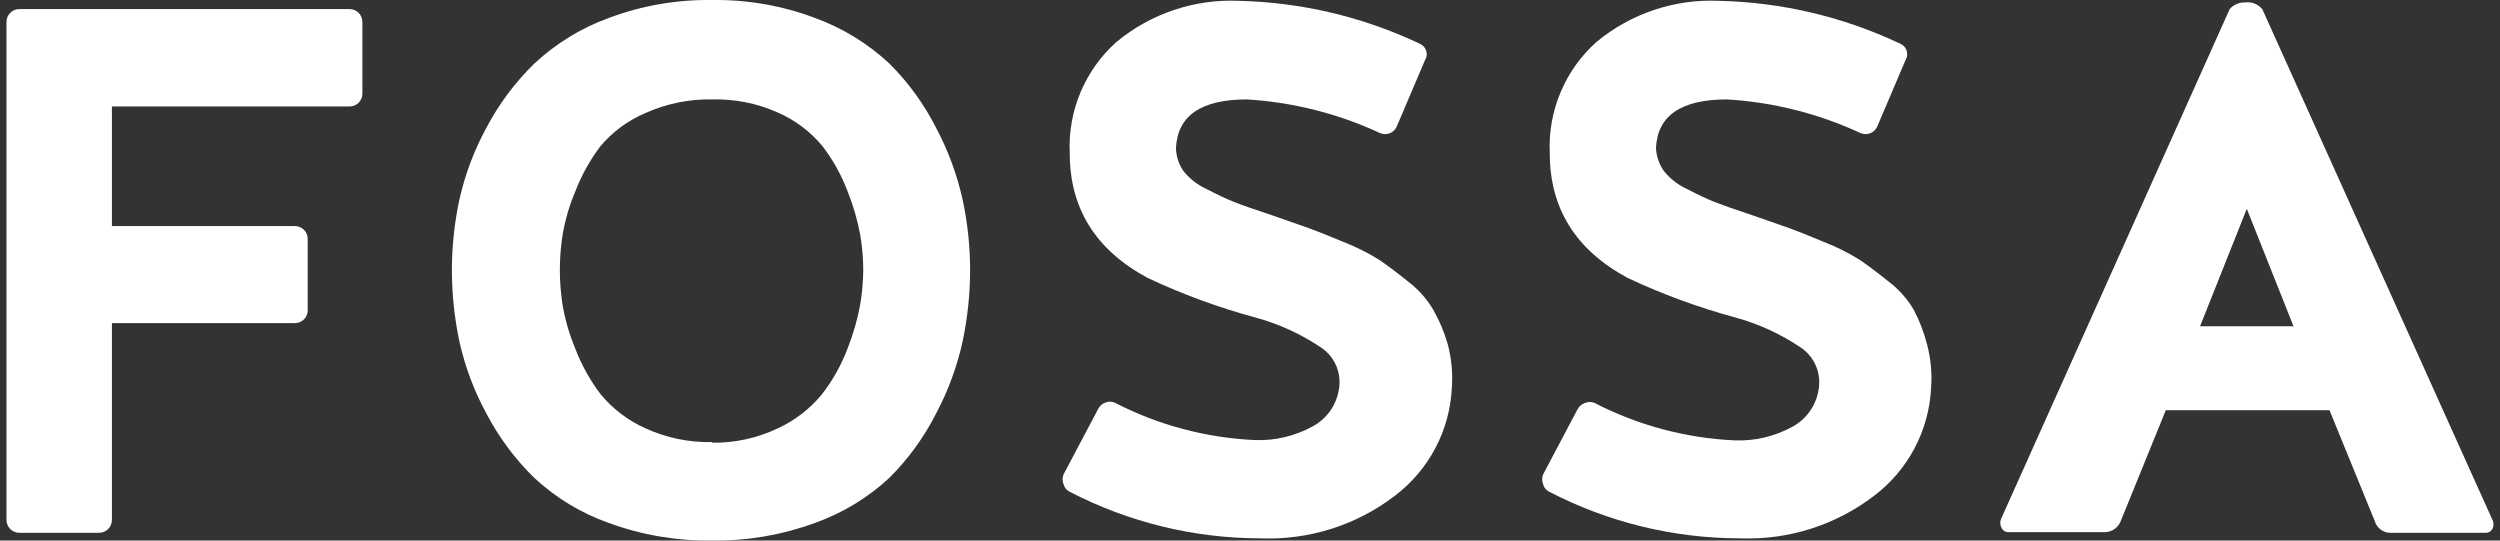 <?xml version="1.0" encoding="UTF-8" standalone="no"?>
<svg
   xmlns:dc="http://purl.org/dc/elements/1.1/"
   xmlns:cc="http://creativecommons.org/ns#"
   xmlns:rdf="http://www.w3.org/1999/02/22-rdf-syntax-ns#"
   xmlns:svg="http://www.w3.org/2000/svg"
   xmlns="http://www.w3.org/2000/svg"
   xmlns:sodipodi="http://sodipodi.sourceforge.net/DTD/sodipodi-0.dtd"
   xmlns:inkscape="http://www.inkscape.org/namespaces/inkscape"
   width="111"
   height="24"
   viewBox="0 0 111 24"
   fill="none"
   version="1.1"
   id="svg12"
   sodipodi:docname="fossa-white.svg"
   inkscape:version="1.0.1 (3bc2e813f5, 2020-09-07)">
  <rect x="0" y="0" width="111" height="24" fill="#333333" stroke="none"/>
  <defs
     id="defs16" />
  <sodipodi:namedview
     pagecolor="#ffffff"
     bordercolor="#666666"
     borderopacity="1"
     objecttolerance="10"
     gridtolerance="10"
     guidetolerance="10"
     inkscape:pageopacity="0"
     inkscape:pageshadow="2"
     inkscape:window-width="1366"
     inkscape:window-height="705"
     id="namedview14"
     showgrid="false"
     inkscape:zoom="3.1821403"
     inkscape:cx="55.5"
     inkscape:cy="12"
     inkscape:window-x="-8"
     inkscape:window-y="-8"
     inkscape:window-maximized="1"
     inkscape:current-layer="svg12" />
  <path
     d="M13.095 14.346H4.969V23.087C4.969 23.238 4.91 23.382 4.803 23.488C4.697 23.595 4.553 23.655 4.402 23.655H0.855C0.704 23.655 0.56 23.595 0.454 23.488C0.347 23.382 0.288 23.238 0.288 23.087V0.958C0.291 0.81 0.353 0.669 0.459 0.565C0.564 0.462 0.707 0.404 0.855 0.404H15.523C15.673 0.404 15.817 0.464 15.924 0.57C16.03 0.677 16.09 0.821 16.09 0.971V4.159C16.09 4.31 16.03 4.454 15.924 4.56C15.817 4.667 15.673 4.727 15.523 4.727H4.969V10.038H13.095C13.246 10.038 13.39 10.098 13.496 10.204C13.603 10.31 13.662 10.454 13.662 10.605V13.793C13.659 13.941 13.597 14.082 13.492 14.185C13.386 14.288 13.243 14.346 13.095 14.346V14.346Z"
     fill="black"
     id="path2"
     style="fill:#ffffff" />
  <path
     d="M31.62 0.001C33.178 -0.021 34.727 0.248 36.185 0.797C37.411 1.244 38.535 1.933 39.49 2.823C40.33 3.659 41.03 4.623 41.565 5.679C42.099 6.684 42.495 7.756 42.741 8.867C42.96 9.892 43.072 10.938 43.073 11.986C43.072 13.051 42.961 14.112 42.741 15.153C42.496 16.269 42.101 17.347 41.565 18.355C41.03 19.412 40.33 20.376 39.49 21.212C38.537 22.099 37.412 22.781 36.185 23.217C34.724 23.755 33.177 24.02 31.62 23.999C30.053 24.022 28.494 23.757 27.022 23.217C25.794 22.781 24.669 22.099 23.716 21.212C22.863 20.377 22.147 19.413 21.593 18.355C21.046 17.35 20.643 16.272 20.396 15.153C20.176 14.112 20.065 13.051 20.064 11.986C20.065 10.938 20.177 9.892 20.396 8.867C20.645 7.754 21.047 6.681 21.593 5.679C22.149 4.622 22.868 3.658 23.723 2.823C24.678 1.933 25.802 1.244 27.029 0.797C28.496 0.247 30.054 -0.022 31.62 0.001V0.001ZM31.62 19.656C32.627 19.67 33.623 19.452 34.532 19.019C35.29 18.672 35.96 18.156 36.489 17.512C36.969 16.895 37.354 16.21 37.63 15.479C37.884 14.839 38.074 14.177 38.197 13.501C38.281 12.995 38.325 12.485 38.329 11.972C38.325 11.46 38.281 10.949 38.197 10.444C38.074 9.774 37.884 9.119 37.63 8.487C37.359 7.77 36.983 7.097 36.517 6.488C35.981 5.842 35.301 5.33 34.532 4.995C33.617 4.586 32.622 4.387 31.62 4.414C30.591 4.394 29.57 4.604 28.633 5.029C27.871 5.355 27.196 5.855 26.662 6.488C26.196 7.103 25.819 7.781 25.542 8.501C25.277 9.129 25.087 9.786 24.974 10.458C24.819 11.471 24.819 12.502 24.974 13.514C25.088 14.189 25.279 14.848 25.542 15.479C25.819 16.204 26.198 16.887 26.669 17.505C27.203 18.153 27.88 18.669 28.647 19.012C29.578 19.441 30.595 19.652 31.62 19.628V19.656Z"
     fill="black"
     id="path4"
     style="fill:#ffffff" />
  <path
     d="M52.213 6.572C52.222 6.926 52.33 7.271 52.525 7.568C52.797 7.919 53.151 8.198 53.555 8.384C54.039 8.637 54.449 8.831 54.786 8.965C55.122 9.098 55.687 9.297 56.48 9.559L58.105 10.127C58.414 10.237 58.928 10.442 59.648 10.742C60.201 10.957 60.734 11.223 61.238 11.537C61.579 11.768 62.006 12.088 62.517 12.499C62.965 12.838 63.343 13.261 63.631 13.743C63.908 14.23 64.127 14.747 64.281 15.286C64.448 15.919 64.509 16.576 64.461 17.229C64.415 18.162 64.166 19.073 63.729 19.898C63.293 20.724 62.681 21.444 61.937 22.008C60.234 23.315 58.127 23.985 55.982 23.902C53.024 23.904 50.108 23.192 47.483 21.828C47.418 21.795 47.361 21.748 47.315 21.691C47.27 21.633 47.237 21.567 47.22 21.496C47.166 21.358 47.166 21.205 47.22 21.067L48.749 18.176C48.779 18.108 48.823 18.047 48.878 17.996C48.932 17.945 48.997 17.905 49.067 17.879C49.134 17.849 49.207 17.834 49.281 17.834C49.355 17.834 49.428 17.849 49.495 17.879C51.426 18.875 53.549 19.441 55.719 19.539C56.609 19.572 57.491 19.364 58.271 18.937C58.575 18.776 58.838 18.547 59.041 18.269C59.243 17.991 59.38 17.671 59.44 17.333C59.513 16.971 59.476 16.597 59.335 16.256C59.193 15.916 58.953 15.626 58.645 15.424C57.754 14.824 56.77 14.376 55.733 14.096C54.092 13.651 52.493 13.063 50.955 12.339C48.649 11.099 47.497 9.255 47.497 6.807C47.452 5.88 47.615 4.955 47.974 4.1C48.333 3.244 48.879 2.48 49.572 1.862C51.096 0.6 53.036 -0.051 55.014 0.037C57.779 0.102 60.5 0.745 63.002 1.925C63.075 1.95 63.141 1.992 63.196 2.046C63.251 2.101 63.293 2.168 63.318 2.241C63.343 2.314 63.352 2.392 63.342 2.469C63.333 2.546 63.306 2.62 63.264 2.685L62.033 5.576C62.008 5.649 61.967 5.717 61.914 5.774C61.861 5.831 61.797 5.876 61.725 5.908C61.654 5.939 61.577 5.955 61.499 5.955C61.421 5.955 61.344 5.939 61.273 5.908C59.415 5.045 57.411 4.539 55.367 4.414C53.334 4.414 52.282 5.133 52.213 6.572Z"
     fill="black"
     id="path6"
     style="fill:#ffffff" />
  <path
     d="M73.526 6.572C73.542 6.928 73.657 7.273 73.858 7.568C74.131 7.919 74.485 8.199 74.889 8.384C75.373 8.637 75.783 8.831 76.12 8.965C76.456 9.098 77.021 9.297 77.814 9.56L79.439 10.127C79.748 10.237 80.262 10.442 80.981 10.742C81.535 10.957 82.068 11.223 82.572 11.537C82.913 11.768 83.34 12.088 83.852 12.499C84.299 12.838 84.677 13.261 84.965 13.743C85.223 14.232 85.422 14.75 85.56 15.286C85.728 15.919 85.788 16.576 85.74 17.229C85.694 18.162 85.444 19.073 85.008 19.899C84.572 20.724 83.96 21.444 83.215 22.008C81.516 23.312 79.415 23.982 77.275 23.902C74.316 23.904 71.401 23.192 68.775 21.828C68.71 21.795 68.653 21.748 68.608 21.691C68.562 21.633 68.53 21.567 68.513 21.496C68.458 21.358 68.458 21.205 68.513 21.067L70.041 18.176C70.075 18.11 70.122 18.05 70.179 18.001C70.236 17.953 70.302 17.916 70.373 17.893C70.441 17.863 70.514 17.848 70.587 17.848C70.661 17.848 70.734 17.863 70.802 17.893C72.733 18.888 74.856 19.455 77.026 19.553C77.91 19.586 78.787 19.38 79.564 18.958C79.871 18.795 80.137 18.564 80.341 18.282C80.545 18 80.681 17.676 80.74 17.333C80.812 16.971 80.774 16.597 80.633 16.257C80.491 15.917 80.251 15.627 79.944 15.424C79.057 14.826 78.079 14.378 77.046 14.096C75.406 13.651 73.806 13.063 72.268 12.34C69.963 11.099 68.81 9.255 68.81 6.807C68.766 5.88 68.929 4.955 69.288 4.1C69.647 3.244 70.192 2.48 70.885 1.862C72.409 0.599 74.349 -0.052 76.327 0.037C79.099 0.099 81.828 0.742 84.336 1.925C84.409 1.95 84.475 1.992 84.53 2.047C84.585 2.101 84.627 2.168 84.652 2.241C84.677 2.314 84.686 2.393 84.676 2.469C84.667 2.546 84.64 2.62 84.598 2.685L83.367 5.576C83.342 5.65 83.301 5.717 83.248 5.774C83.195 5.831 83.131 5.877 83.059 5.908C82.988 5.939 82.911 5.955 82.833 5.955C82.755 5.955 82.678 5.939 82.607 5.908C80.742 5.043 78.732 4.536 76.68 4.414C74.642 4.414 73.591 5.134 73.526 6.572Z"
     fill="black"
     id="path8"
     style="fill:#ffffff" />
  <path
     d="M100.449 0.412L110.67 23.095C110.698 23.154 110.712 23.217 110.712 23.282C110.712 23.347 110.698 23.41 110.67 23.469C110.643 23.526 110.6 23.574 110.546 23.608C110.492 23.641 110.43 23.657 110.366 23.655H106.217C106.045 23.673 105.872 23.63 105.729 23.532C105.586 23.435 105.482 23.29 105.435 23.123L103.43 18.213H96.161L94.177 23.095C94.123 23.259 94.017 23.4 93.874 23.497C93.731 23.593 93.56 23.639 93.388 23.628H89.177C89.113 23.63 89.051 23.613 88.997 23.58C88.942 23.547 88.899 23.498 88.872 23.441C88.84 23.384 88.819 23.32 88.813 23.255C88.807 23.189 88.816 23.123 88.838 23.061L98.997 0.405C99.082 0.307 99.189 0.229 99.309 0.178C99.428 0.127 99.558 0.103 99.688 0.108C99.831 0.09 99.975 0.108 100.108 0.161C100.241 0.215 100.359 0.301 100.449 0.412V0.412ZM99.758 9.271L97.683 14.485H101.832L99.758 9.271Z"
     fill="black"
     id="path10"
     style="fill:#ffffff" />
</svg>
